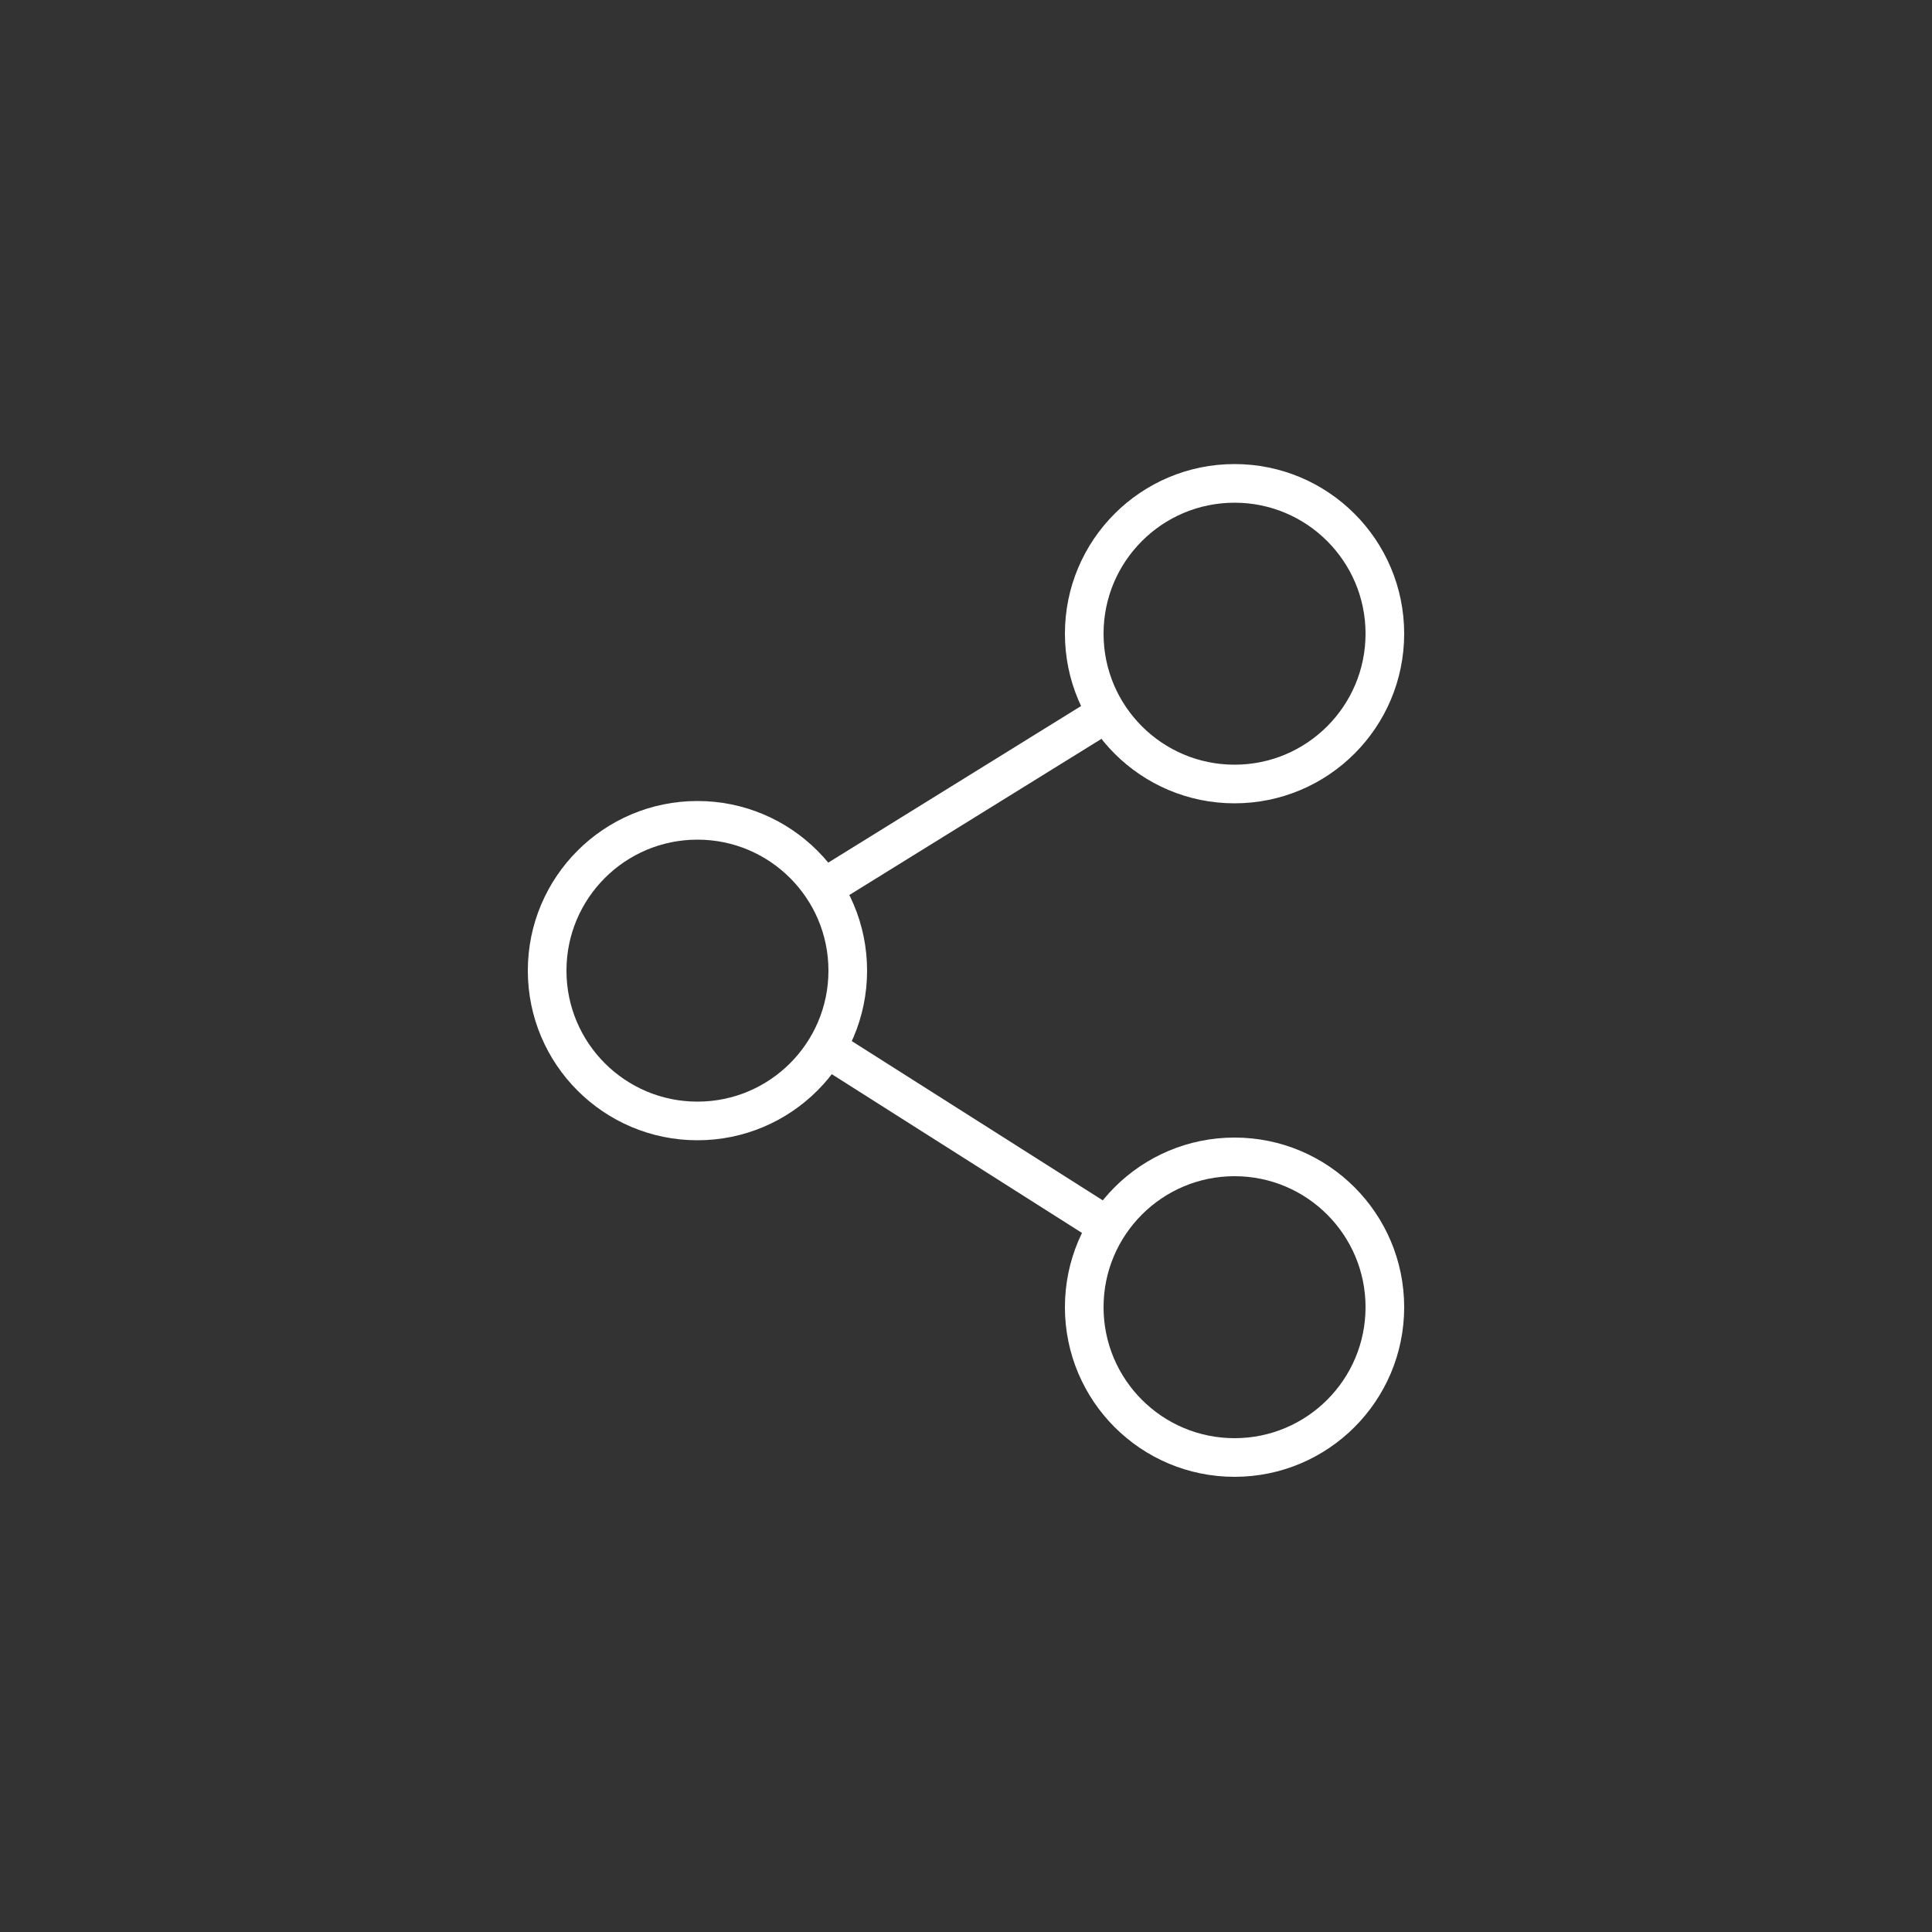 <svg id="Livello_1" data-name="Livello 1" xmlns="http://www.w3.org/2000/svg" viewBox="0 0 50 50"><rect x="0" y="0" width="50" height="50" fill="#333333" stroke="none"/><defs><style>.cls-1{fill:none;stroke:#fff;stroke-linejoin:round;}</style></defs><circle id="Ellipse_14" data-name="Ellipse 14" class="cls-1" cx="18.05" cy="25.12" r="3.89"/><circle id="Ellipse_15" data-name="Ellipse 15" class="cls-1" cx="31.95" cy="16.4" r="3.89"/><circle id="Ellipse_16" data-name="Ellipse 16" class="cls-1" cx="31.95" cy="33.83" r="3.89"/><line id="Line_423" data-name="Line 423" class="cls-1" x1="28.64" y1="18.45" x2="21.31" y2="22.99"/><line id="Line_424" data-name="Line 424" class="cls-1" x1="28.67" y1="31.74" x2="21.31" y2="27.07"/></svg>